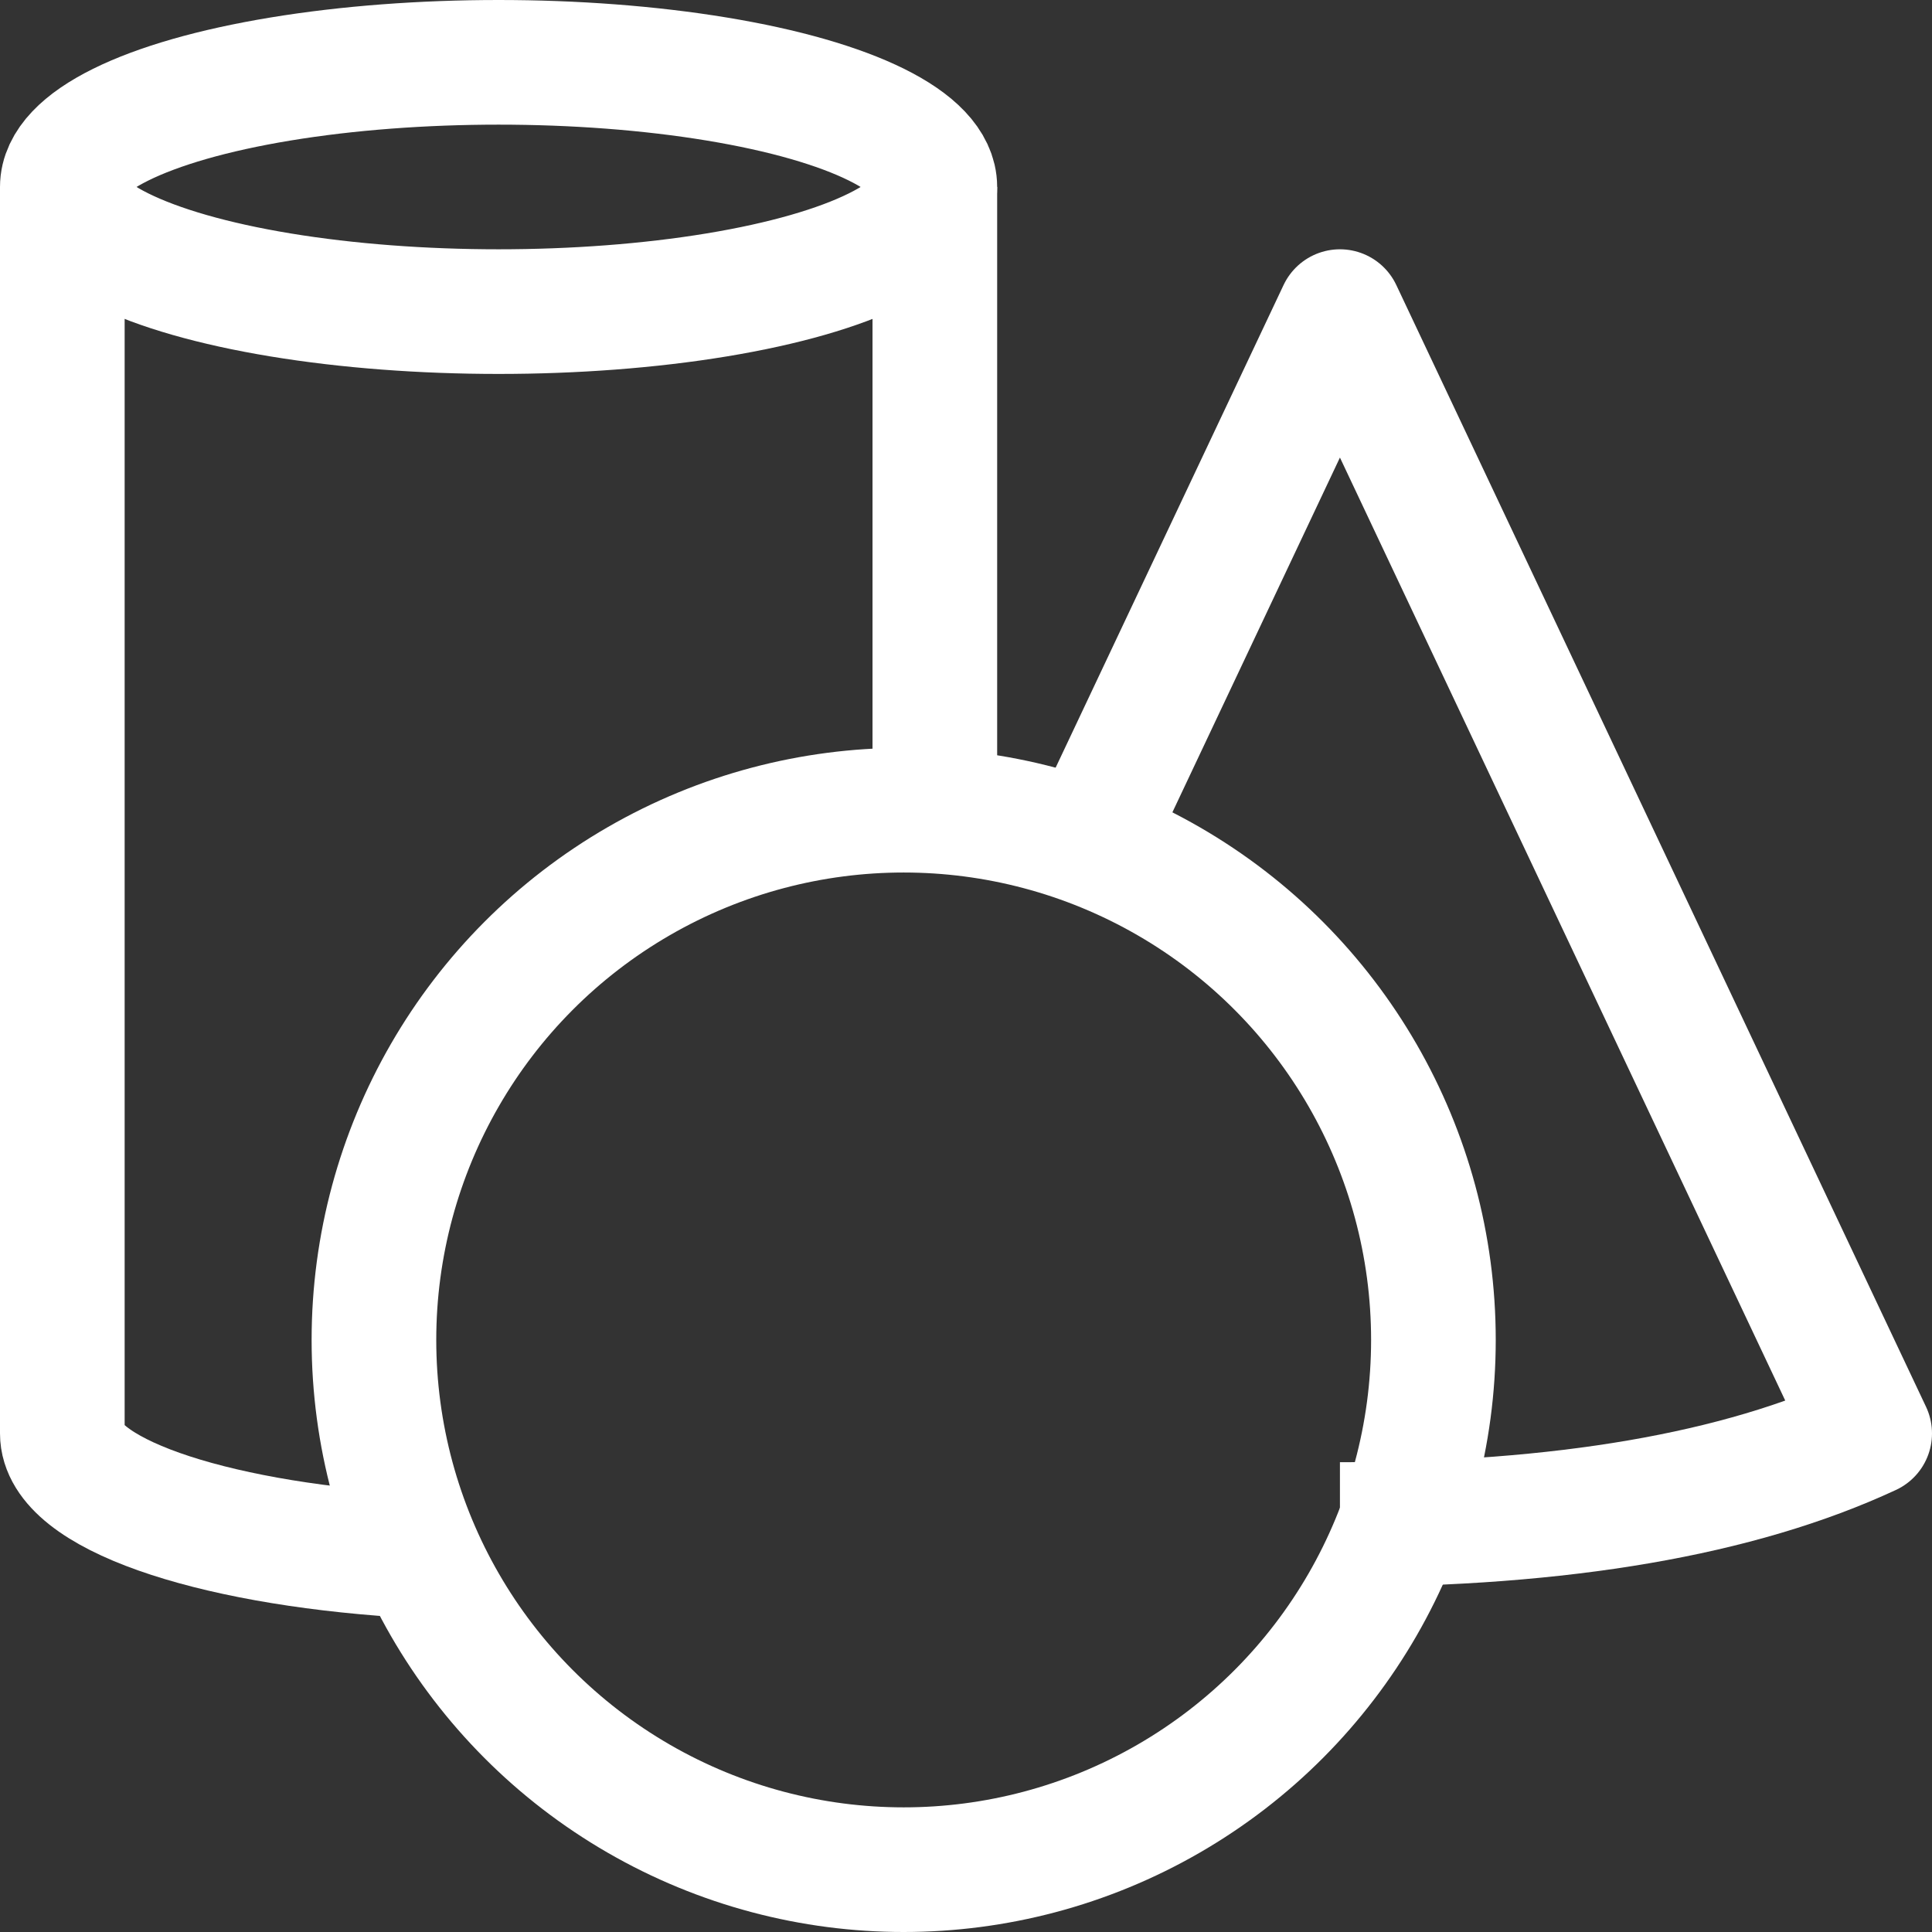<?xml version="1.0" encoding="UTF-8"?>
<svg width="31px" height="31px" viewBox="0 0 31 31" version="1.1" xmlns="http://www.w3.org/2000/svg" xmlns:xlink="http://www.w3.org/1999/xlink">
    <rect x="0" y="0" width="31" height="31" fill="#333333" stroke="none"/>
    <title>编组 8</title>
    <g id="标定" stroke="none" stroke-width="1" fill="none" fill-rule="evenodd">
        <g id="编组-8" stroke="#FFFFFF" stroke-width="2">
            <path d="M15,3 C15,7.377 15,10.659 15,12.847 M6.435,24.95 C3.322,24.747 1,23.951 1,23 L1,3" id="形状"></path>
            <ellipse id="椭圆形" cx="8" cy="3" rx="7" ry="2"></ellipse>
            <circle id="椭圆形备份-3" cx="14.5" cy="21.5" r="8.5"></circle>
            <path d="M17.54,13.385 L21.5,5 L30,23 C27.902,23.975 25.068,24.462 21.5,24.462" id="路径" stroke-linejoin="round"></path>
        </g>
    </g>
</svg>